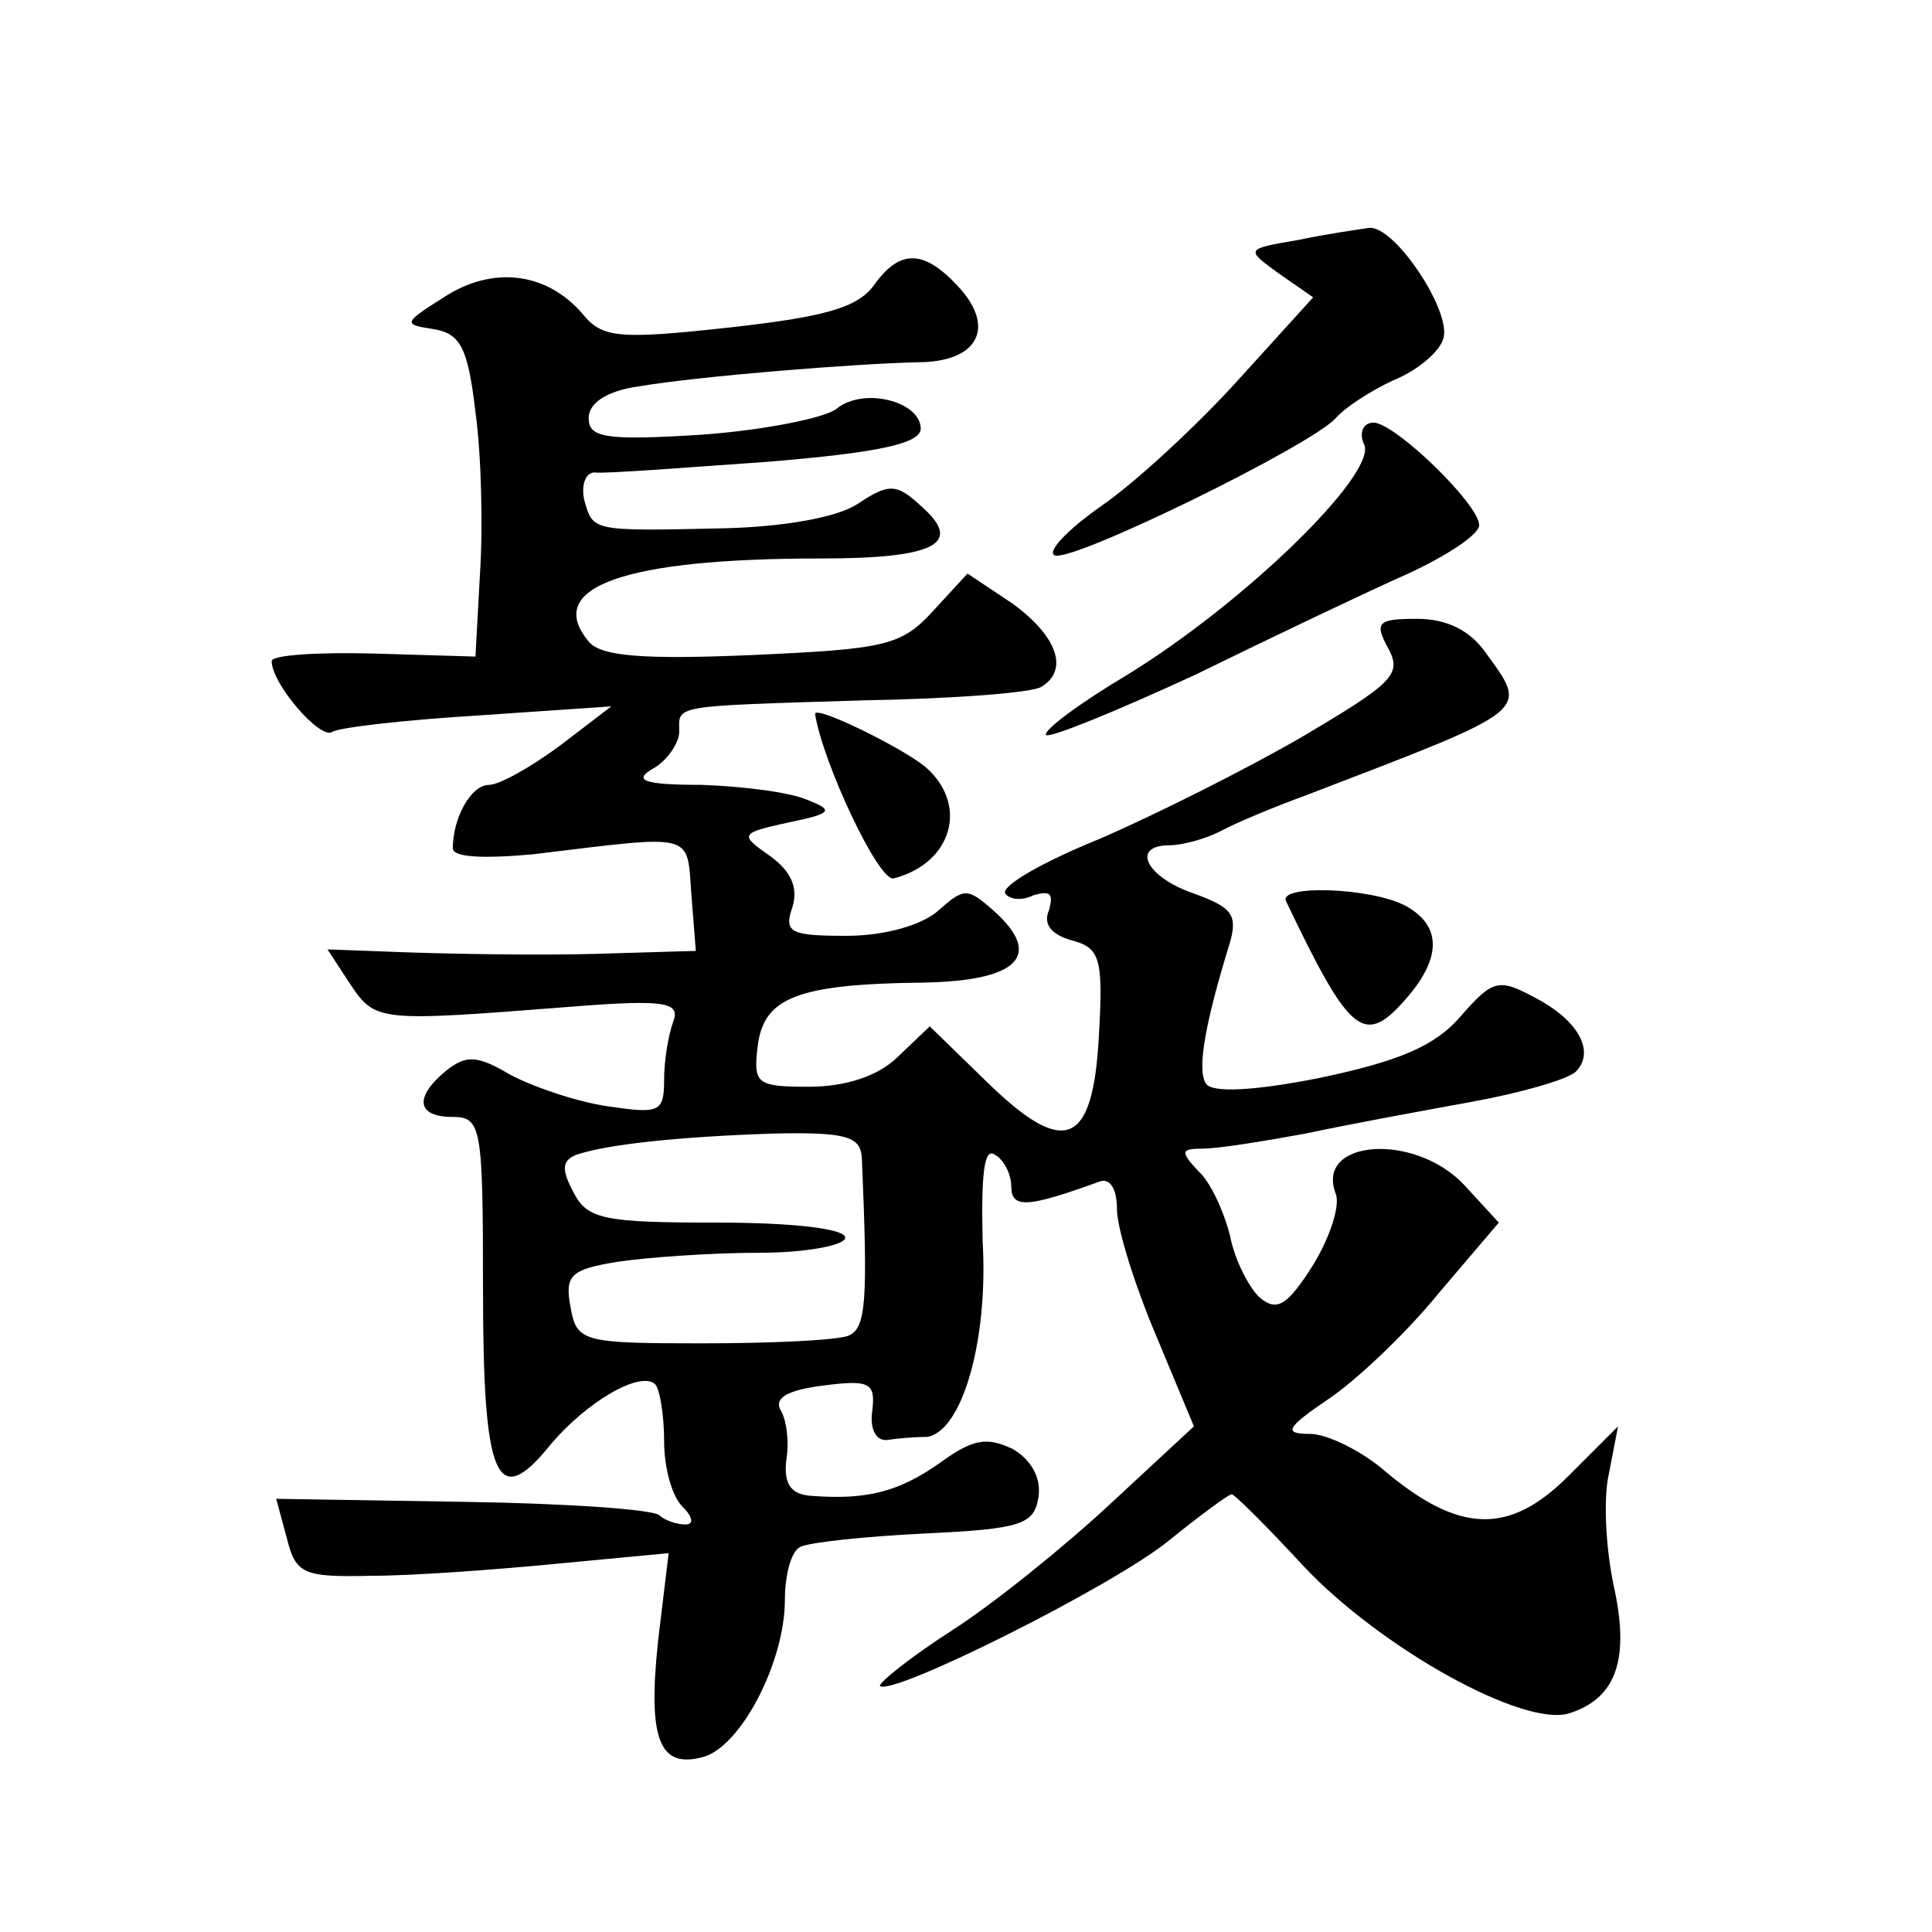 <?xml version="1.0" standalone="no"?>
<!DOCTYPE svg PUBLIC "-//W3C//DTD SVG 20010904//EN"
 "http://www.w3.org/TR/2001/REC-SVG-20010904/DTD/svg10.dtd">
<svg version="1.0" xmlns="http://www.w3.org/2000/svg"
 width="128pt" height="128pt" viewBox="0 0 128 128"
 preserveAspectRatio="xMidYMid meet">
<g transform="translate(0,128) scale(0.1,-0.1)"
fill="#0" stroke="none">
<path d="M860 1121 c-35 -6 -35 -6 -13 -22 l23 -16 -49 -54 c-27 -30 -68 -68 -91
-84 -23 -16 -37 -31 -31 -33 13 -4 170 73 186 91 6 7 23 18 38 25 15 6 30 18 33
27 7 17 -32 76 -49 74 -7 -1 -28 -4 -47 -8z M579 1091 c-11 -15 -33 -21 -96 -28
-73 -8 -84 -7 -97 9 -24 28 -60 32 -92 11 -27 -17 -27 -18 -7 -21 18 -3 23 -12
28 -55 4 -29 5 -77 3 -107 l-3 -55 -67 2 c-38 1 -68 -1 -68 -5 0 -15 32 -52 40
-47 4 3 48 8 97 11 l88 6 -34 -26 c-19 -14 -40 -26 -47 -26 -12 0 -24 -22 -24 -42
0 -6 20 -7 53 -4 108 13 102 15 105 -26 l3 -38 -68 -2 c-37 -1 -92 0 -122 1 l-54
2 15 -23 c17 -25 18 -25 146 -15 63 5 73 3 68 -10 -3 -8 -6 -25 -6 -38 0 -22 -3
-23 -37 -18 -21 3 -50 13 -65 21 -22 13 -29 13 -42 3 -22 -18 -20 -31 4 -31 19
0 20 -7 20 -114 0 -126 9 -147 44 -104 24 29 60 50 70 41 3 -3 6 -20 6 -38 0 -17
5 -36 12 -43 7 -7 8 -12 2 -12 -6 0 -14 3 -17 6 -4 4 -62 8 -130 9 l-124 2 7 -26
c6 -24 11 -26 56 -25 27 0 82 4 123 8 l74 7 -7 -58 c-7 -66 1 -85 30 -77 25 7 54
63 54 104 0 16 4 32 10 35 5 3 42 7 82 9 65 3 73 6 76 24 2 13 -5 25 -17 32 -17
8 -26 7 -48 -9 -27 -19 -48 -25 -86 -22 -13 1 -18 8 -16 24 2 12 0 27 -4 33 -4
8 5 13 28 16 31 4 35 2 33 -16 -2 -12 2 -21 10 -20 6 1 18 2 26 2 23 3 41 63 37
130 -1 44 1 62 8 57 6 -3 11 -13 11 -21 0 -15 11 -14 58 3 7 3 12 -4 12 -18 0 -13
12 -51 26 -84 l25 -60 -55 -51 c-30 -28 -77 -66 -105 -84 -28 -18 -49 -35 -48 -37
8 -7 154 66 191 96 21 17 40 31 42 31 2 0 24 -22 48 -48 51 -54 146 -107 176 -97
31 10 40 36 29 85 -5 24 -7 57 -3 74 l6 31 -33 -33 c-39 -39 -72 -38 -121 3 -16
14 -39 25 -50 25 -18 0 -16 4 12 23 18 12 51 43 73 70 l40 47 -23 25 c-33 35 -99
30 -85 -6 3 -8 -4 -29 -15 -47 -17 -27 -24 -31 -35 -22 -7 6 -17 25 -20 41 -4 16
-13 36 -21 43 -12 13 -12 15 3 15 10 0 41 5 68 10 28 6 77 15 110 21 33 6 64 15
69 20 13 13 2 34 -27 49 -24 13 -28 12 -49 -12 -17 -20 -41 -30 -93 -41 -45 -9
-72 -10 -76 -4 -6 9 -1 39 16 94 5 18 1 23 -24 32 -32 11 -42 32 -16 32 8 0 23
4 33 9 9 5 35 16 57 24 151 58 148 55 119 95 -10 14 -25 22 -45 22 -26 0 -29 -2
-19 -20 9 -17 2 -23 -57 -58 -38 -22 -98 -52 -135 -68 -37 -15 -65 -31 -62 -36
3 -4 11 -5 19 -1 11 3 13 1 10 -10 -4 -9 1 -16 15 -20 19 -5 21 -12 18 -64 -4 -73
-23 -80 -75 -29 l-37 36 -21 -20 c-13 -13 -35 -20 -59 -20 -35 0 -37 2 -34 27 4
32 26 41 109 42 64 1 80 18 48 47 -18 16 -20 16 -37 1 -11 -10 -36 -17 -61 -17
-37 0 -42 2 -36 19 4 13 -1 24 -15 34 -20 14 -20 15 12 22 29 6 31 8 13 15 -11
5 -42 9 -70 10 -39 0 -46 3 -32 11 9 5 17 17 17 24 0 18 -7 17 122 21 59 1 112
5 118 9 18 11 11 33 -19 55 l-30 20 -23 -25 c-21 -23 -32 -25 -120 -29 -71 -3 -100
-1 -108 9 -30 36 23 55 154 55 76 0 94 10 67 34 -17 16 -22 16 -43 2 -14 -9 -49
-15 -88 -16 -89 -2 -87 -2 -93 19 -2 10 1 18 7 18 6 -1 57 3 114 7 73 6 102 12
102 22 0 18 -38 28 -56 13 -8 -6 -48 -14 -89 -17 -64 -4 -75 -2 -75 11 0 10 12
18 33 21 42 7 143 15 185 16 40 0 52 23 27 50 -23 25 -39 25 -56 1z m-8 -578 c4
-95 3 -113 -9 -118 -8 -3 -51 -5 -97 -5 -79 0 -83 1 -87 24 -4 21 0 25 31 30 20
3 62 6 94 6 31 0 57 5 57 10 0 6 -35 10 -85 10 -74 0 -86 2 -95 20 -8 15 -8 21
2 25 21 7 69 12 131 14 48 1 57 -2 58 -16z M904 985 c7 -20 -79 -104 -157 -152
-32 -19 -56 -37 -54 -40 3 -2 47 16 99 40 51 25 114 55 141 67 26 12 47 26 47 32
0 14 -56 68 -70 68 -7 0 -10 -7 -6 -15z M540 807 c5 -32 42 -111 52 -109 39 10
50 49 21 74 -16 13 -73 41 -73 35z M852 683 c43 -90 52 -97 81 -63 22 26 22 47
-2 60 -23 12 -84 14 -79 3z"/>
</g>
</svg>
